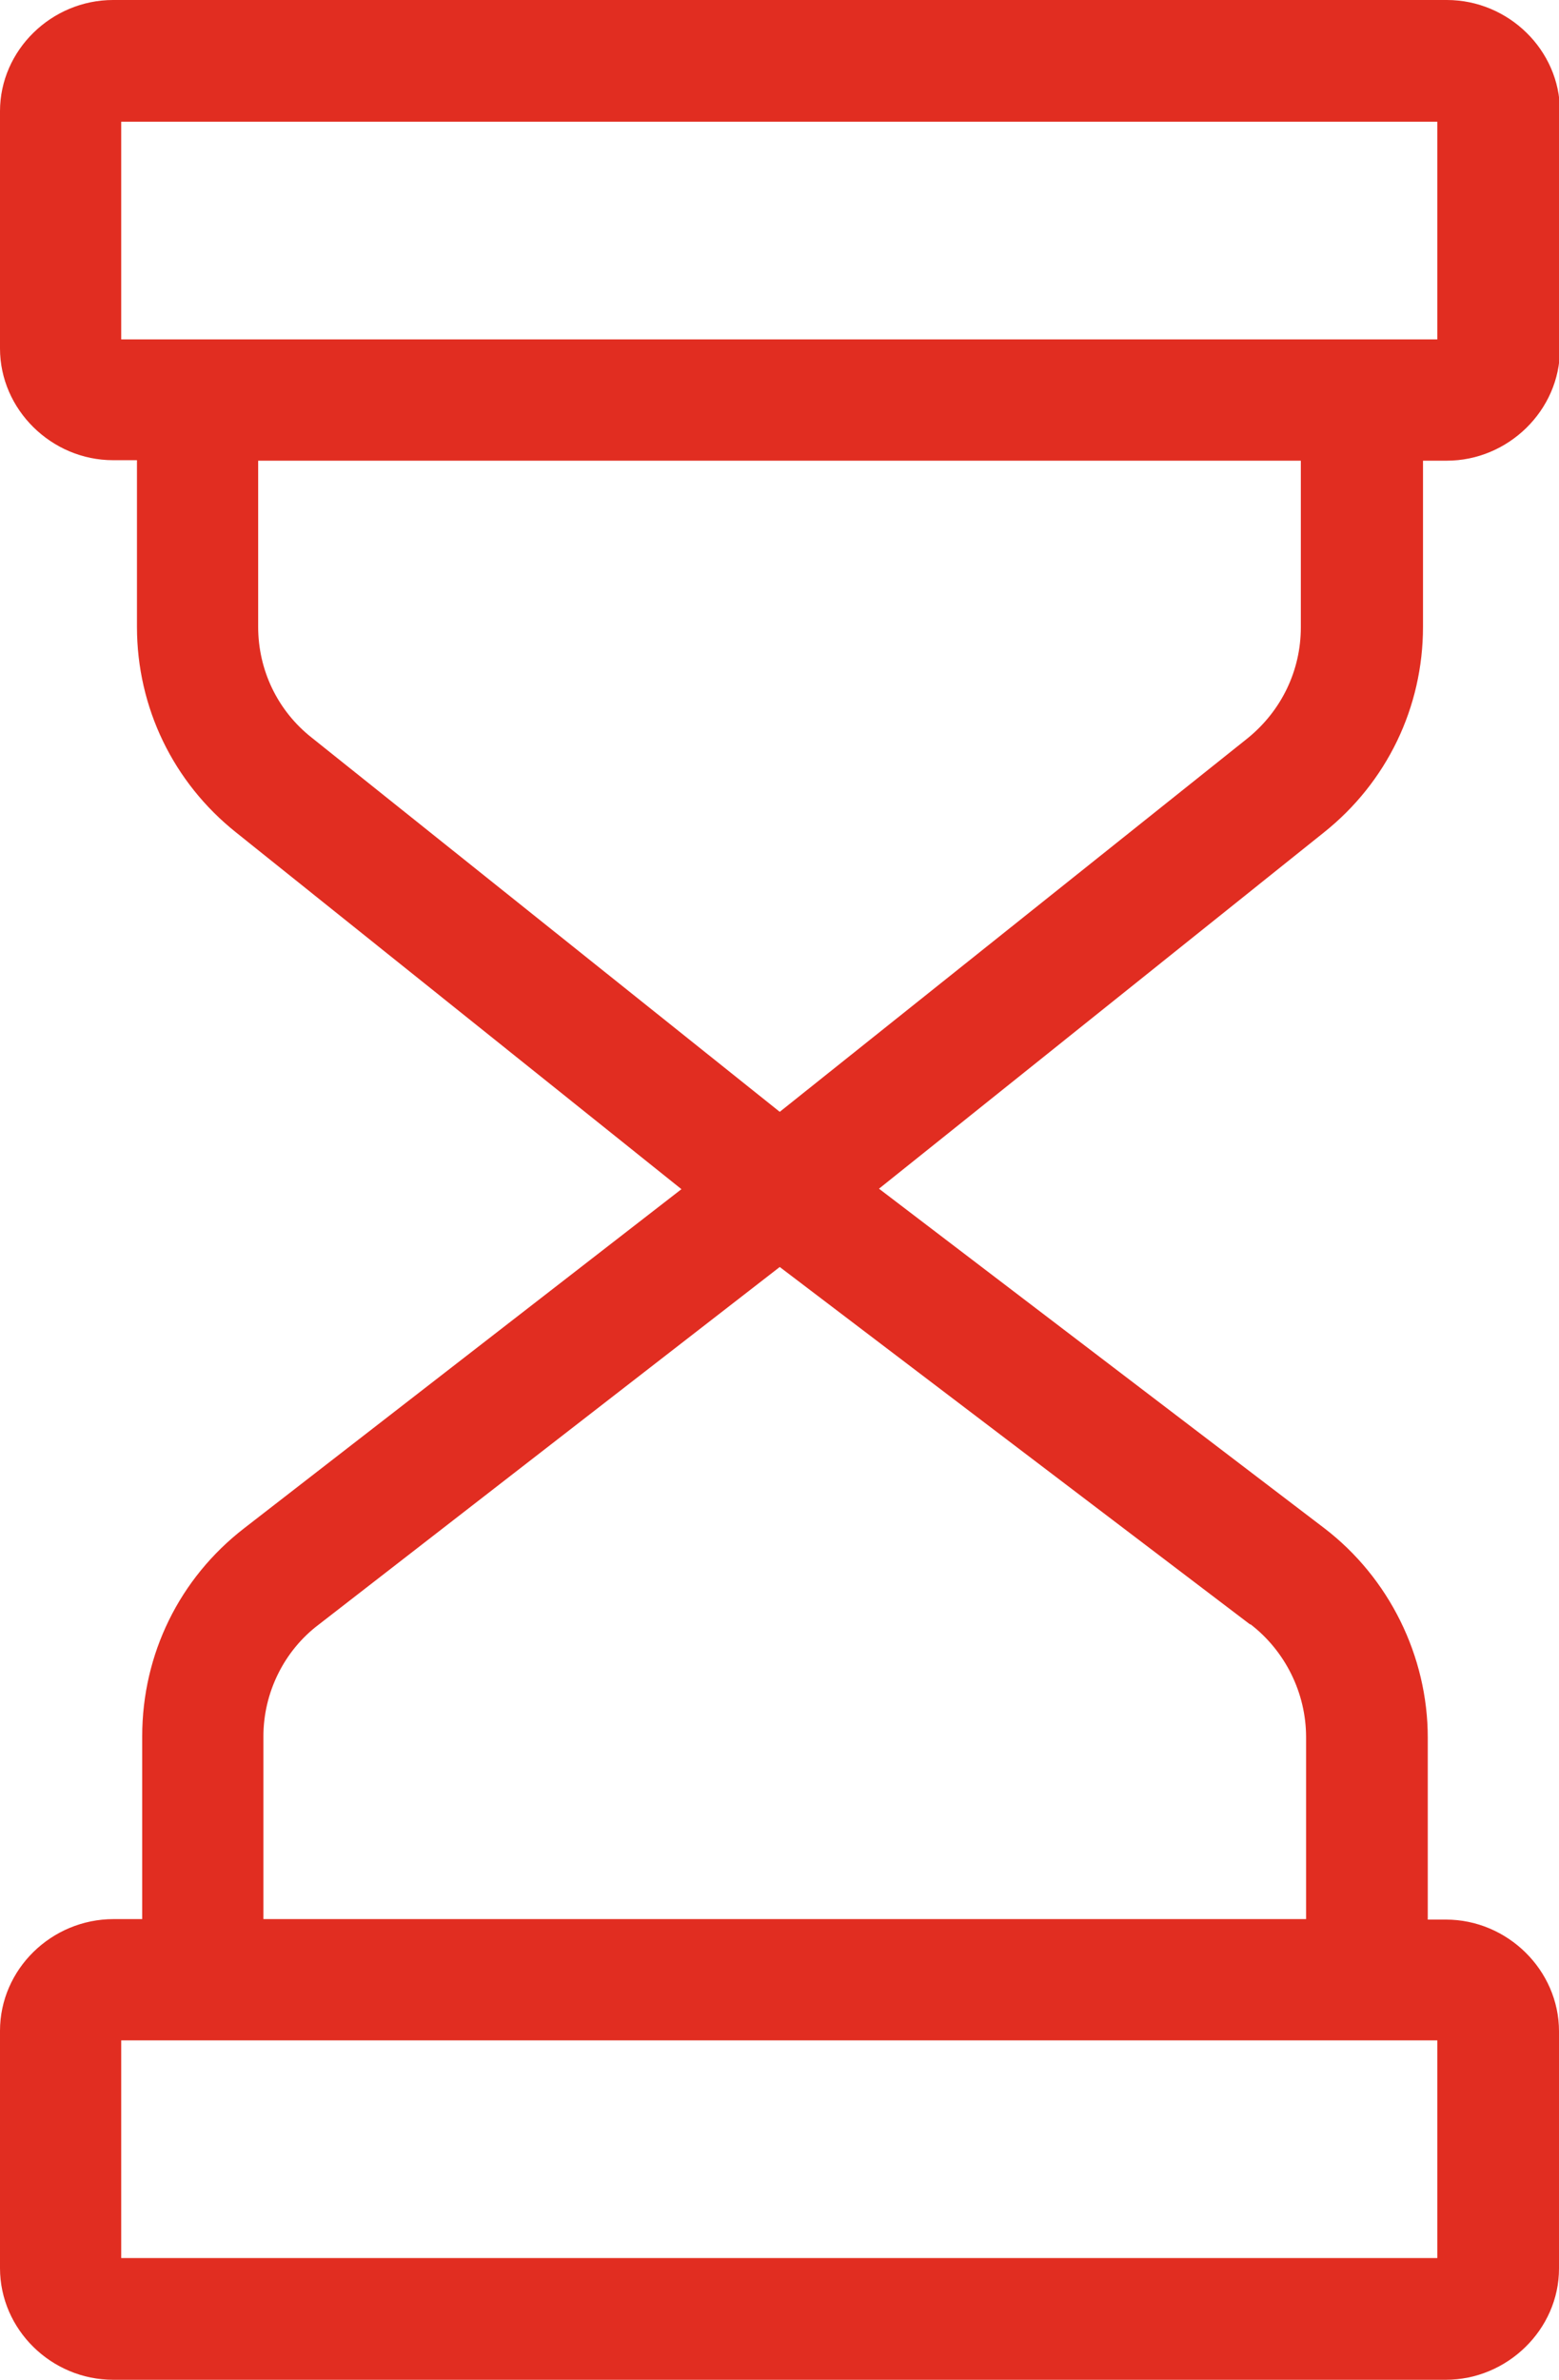 <?xml version="1.0" encoding="UTF-8"?>
<svg xmlns="http://www.w3.org/2000/svg" id="Calque_2" viewBox="0 0 32.67 49.85">
  <defs>
    <style>.cls-1{fill:#e12d21;}</style>
  </defs>
  <g id="Calque_1-2">
    <path class="cls-1" d="m30.3,0H2.37C1.08,0,0,1.05,0,2.33v4.97c0,1.28,1.08,2.34,2.37,2.34h.5v3.49c0,1.69.76,3.26,2.08,4.31l9.33,7.47-9.16,7.1c-1.36,1.05-2.14,2.64-2.14,4.36v3.83h-.6C1.08,40.2,0,41.25,0,42.54v4.97C0,48.8,1.08,49.85,2.37,49.85h27.93c1.28,0,2.37-1.05,2.37-2.33v-4.97c0-1.28-1.08-2.34-2.37-2.34h-.38v-3.81c0-1.71-.81-3.35-2.17-4.39l-9.33-7.11,9.32-7.46c1.32-1.05,2.08-2.62,2.08-4.31v-3.48h.5c1.28,0,2.37-1.05,2.37-2.34V2.33c0-1.28-1.08-2.33-2.37-2.33h0Zm-.18,42.74v4.56H2.54v-4.56h27.58Zm-3.92-8.72c.73.56,1.17,1.44,1.17,2.37v3.81H5.52v-3.83c0-.91.43-1.79,1.16-2.34l9.66-7.49,9.86,7.49Zm1.06-20.88c0,.91-.41,1.75-1.11,2.32l-9.81,7.83-9.81-7.84c-.71-.56-1.12-1.41-1.12-2.32v-3.48h21.85v3.49h.01Zm2.86-6.03H2.54V2.55h27.58v4.56Z"></path>
  </g>
</svg>
